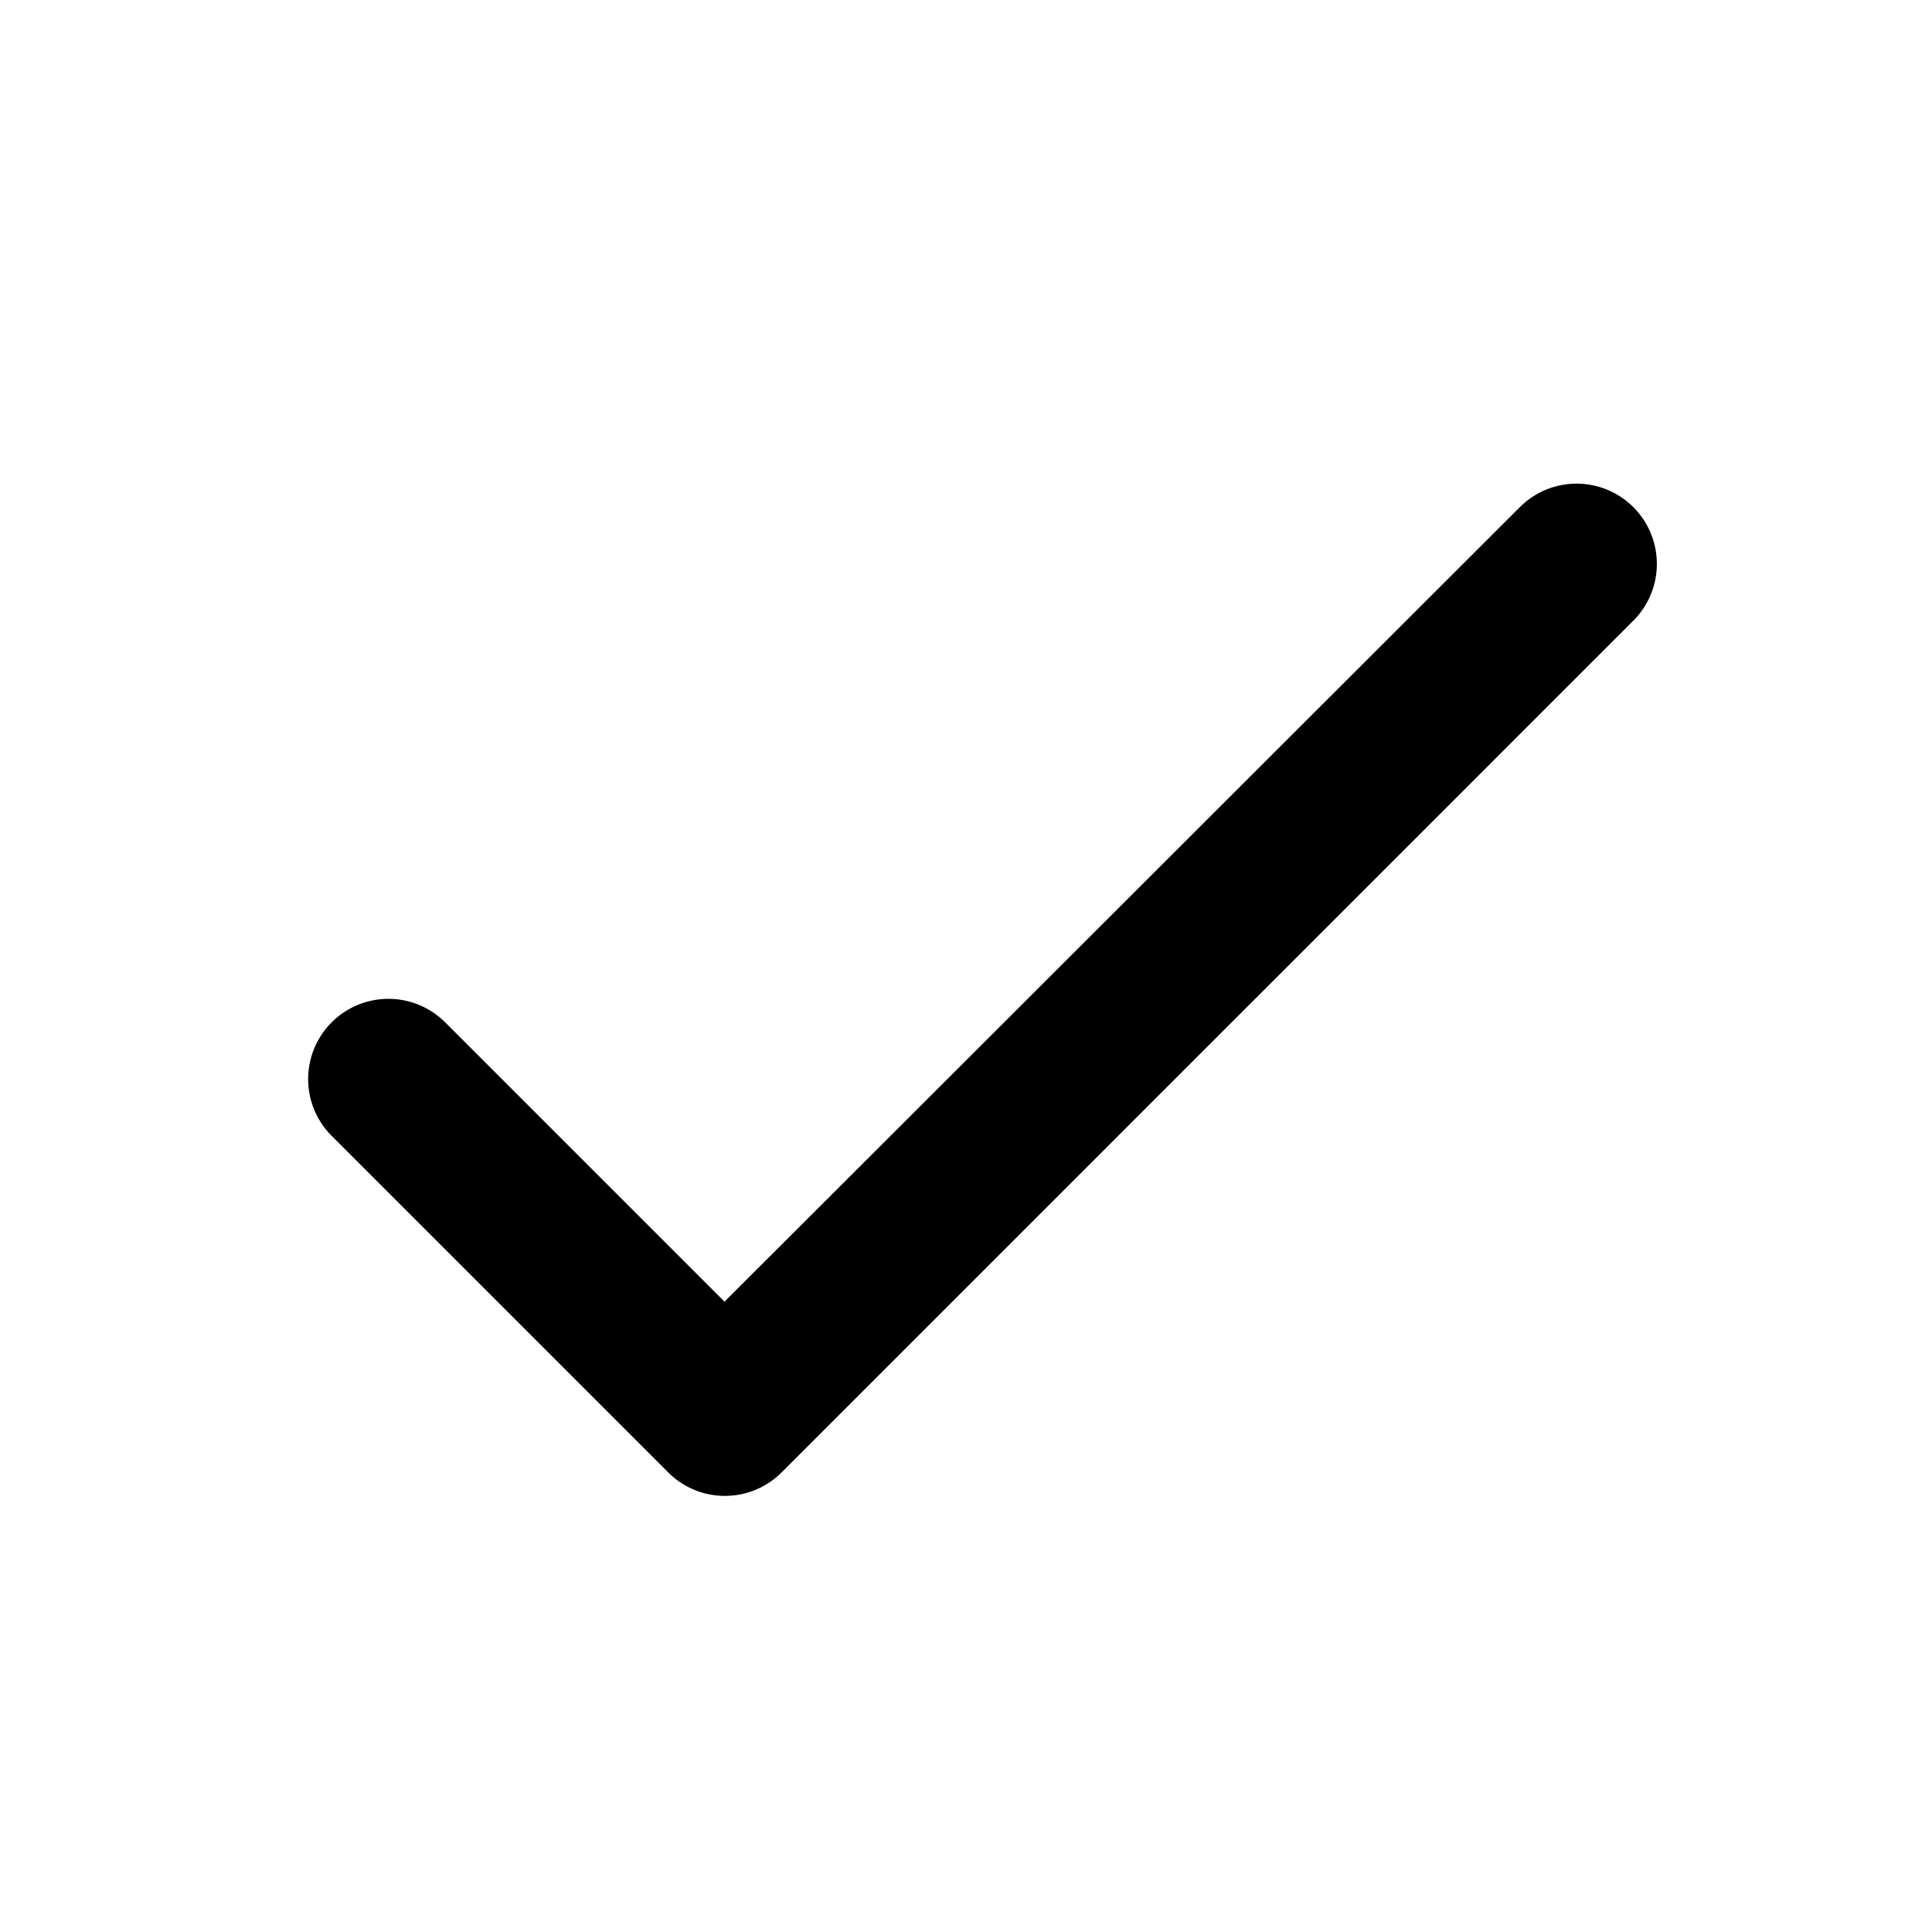 <svg xmlns="http://www.w3.org/2000/svg" width="48" height="48" viewBox="0 0 24 24"><path fill="001637" d="M9 16.17L5.53 12.7a.996.996 0 1 0-1.41 1.41l4.18 4.18c.39.39 1.02.39 1.41 0L20.29 7.71a.996.996 0 1 0-1.41-1.41z"/></svg>